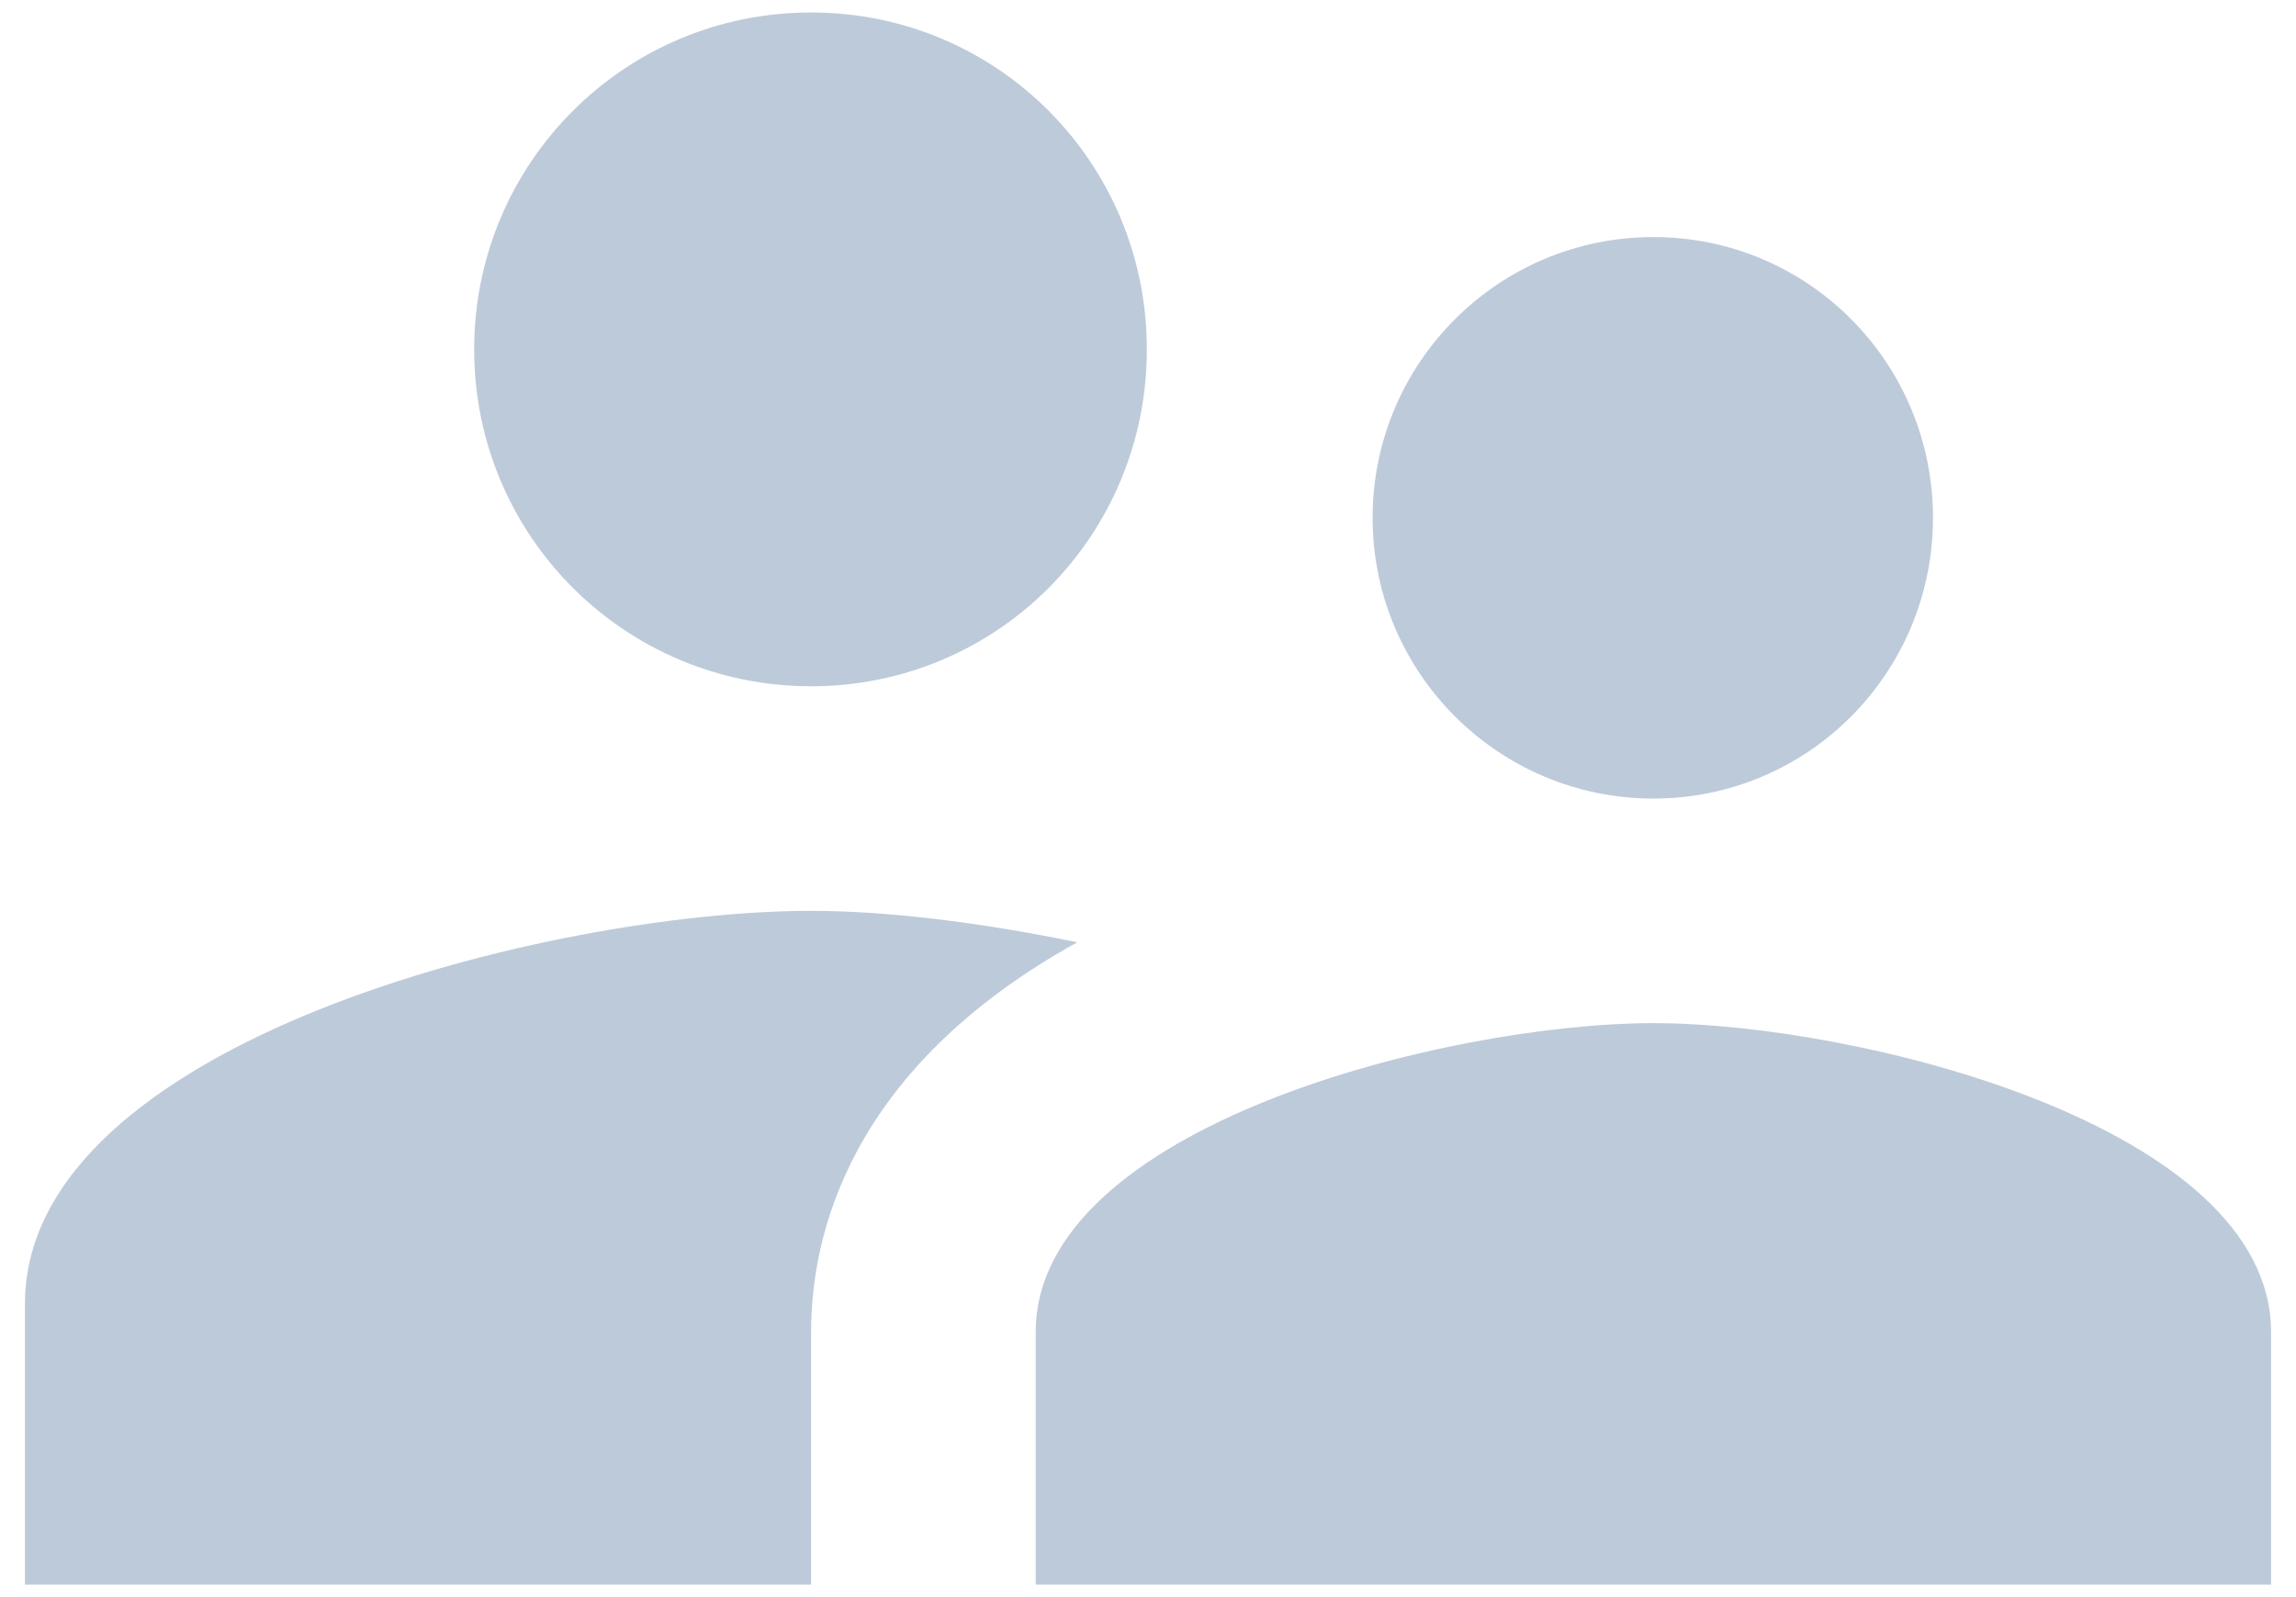 <svg width="46" height="32" viewBox="0 0 46 32" fill="none" xmlns="http://www.w3.org/2000/svg">
<path d="M33.125 16C36.23 16 38.727 13.48 38.727 10.375C38.727 7.27 36.23 4.75 33.125 4.75C30.02 4.75 27.5 7.27 27.5 10.375C27.5 13.48 30.02 16 33.125 16ZM16.25 13.75C19.985 13.75 22.977 10.735 22.977 7C22.977 3.265 19.985 0.25 16.25 0.25C12.515 0.25 9.5 3.265 9.5 7C9.5 10.735 12.515 13.75 16.25 13.75ZM33.125 20.5C29.008 20.5 20.75 22.57 20.75 26.688V31.75H45.5V26.688C45.5 22.57 37.242 20.5 33.125 20.5ZM16.25 18.25C11.008 18.25 0.5 20.883 0.5 26.125V31.75H16.25V26.688C16.25 24.775 16.992 21.422 21.582 18.88C19.625 18.475 17.735 18.25 16.25 18.25Z" fill="#BDCAD9"/>
</svg>
